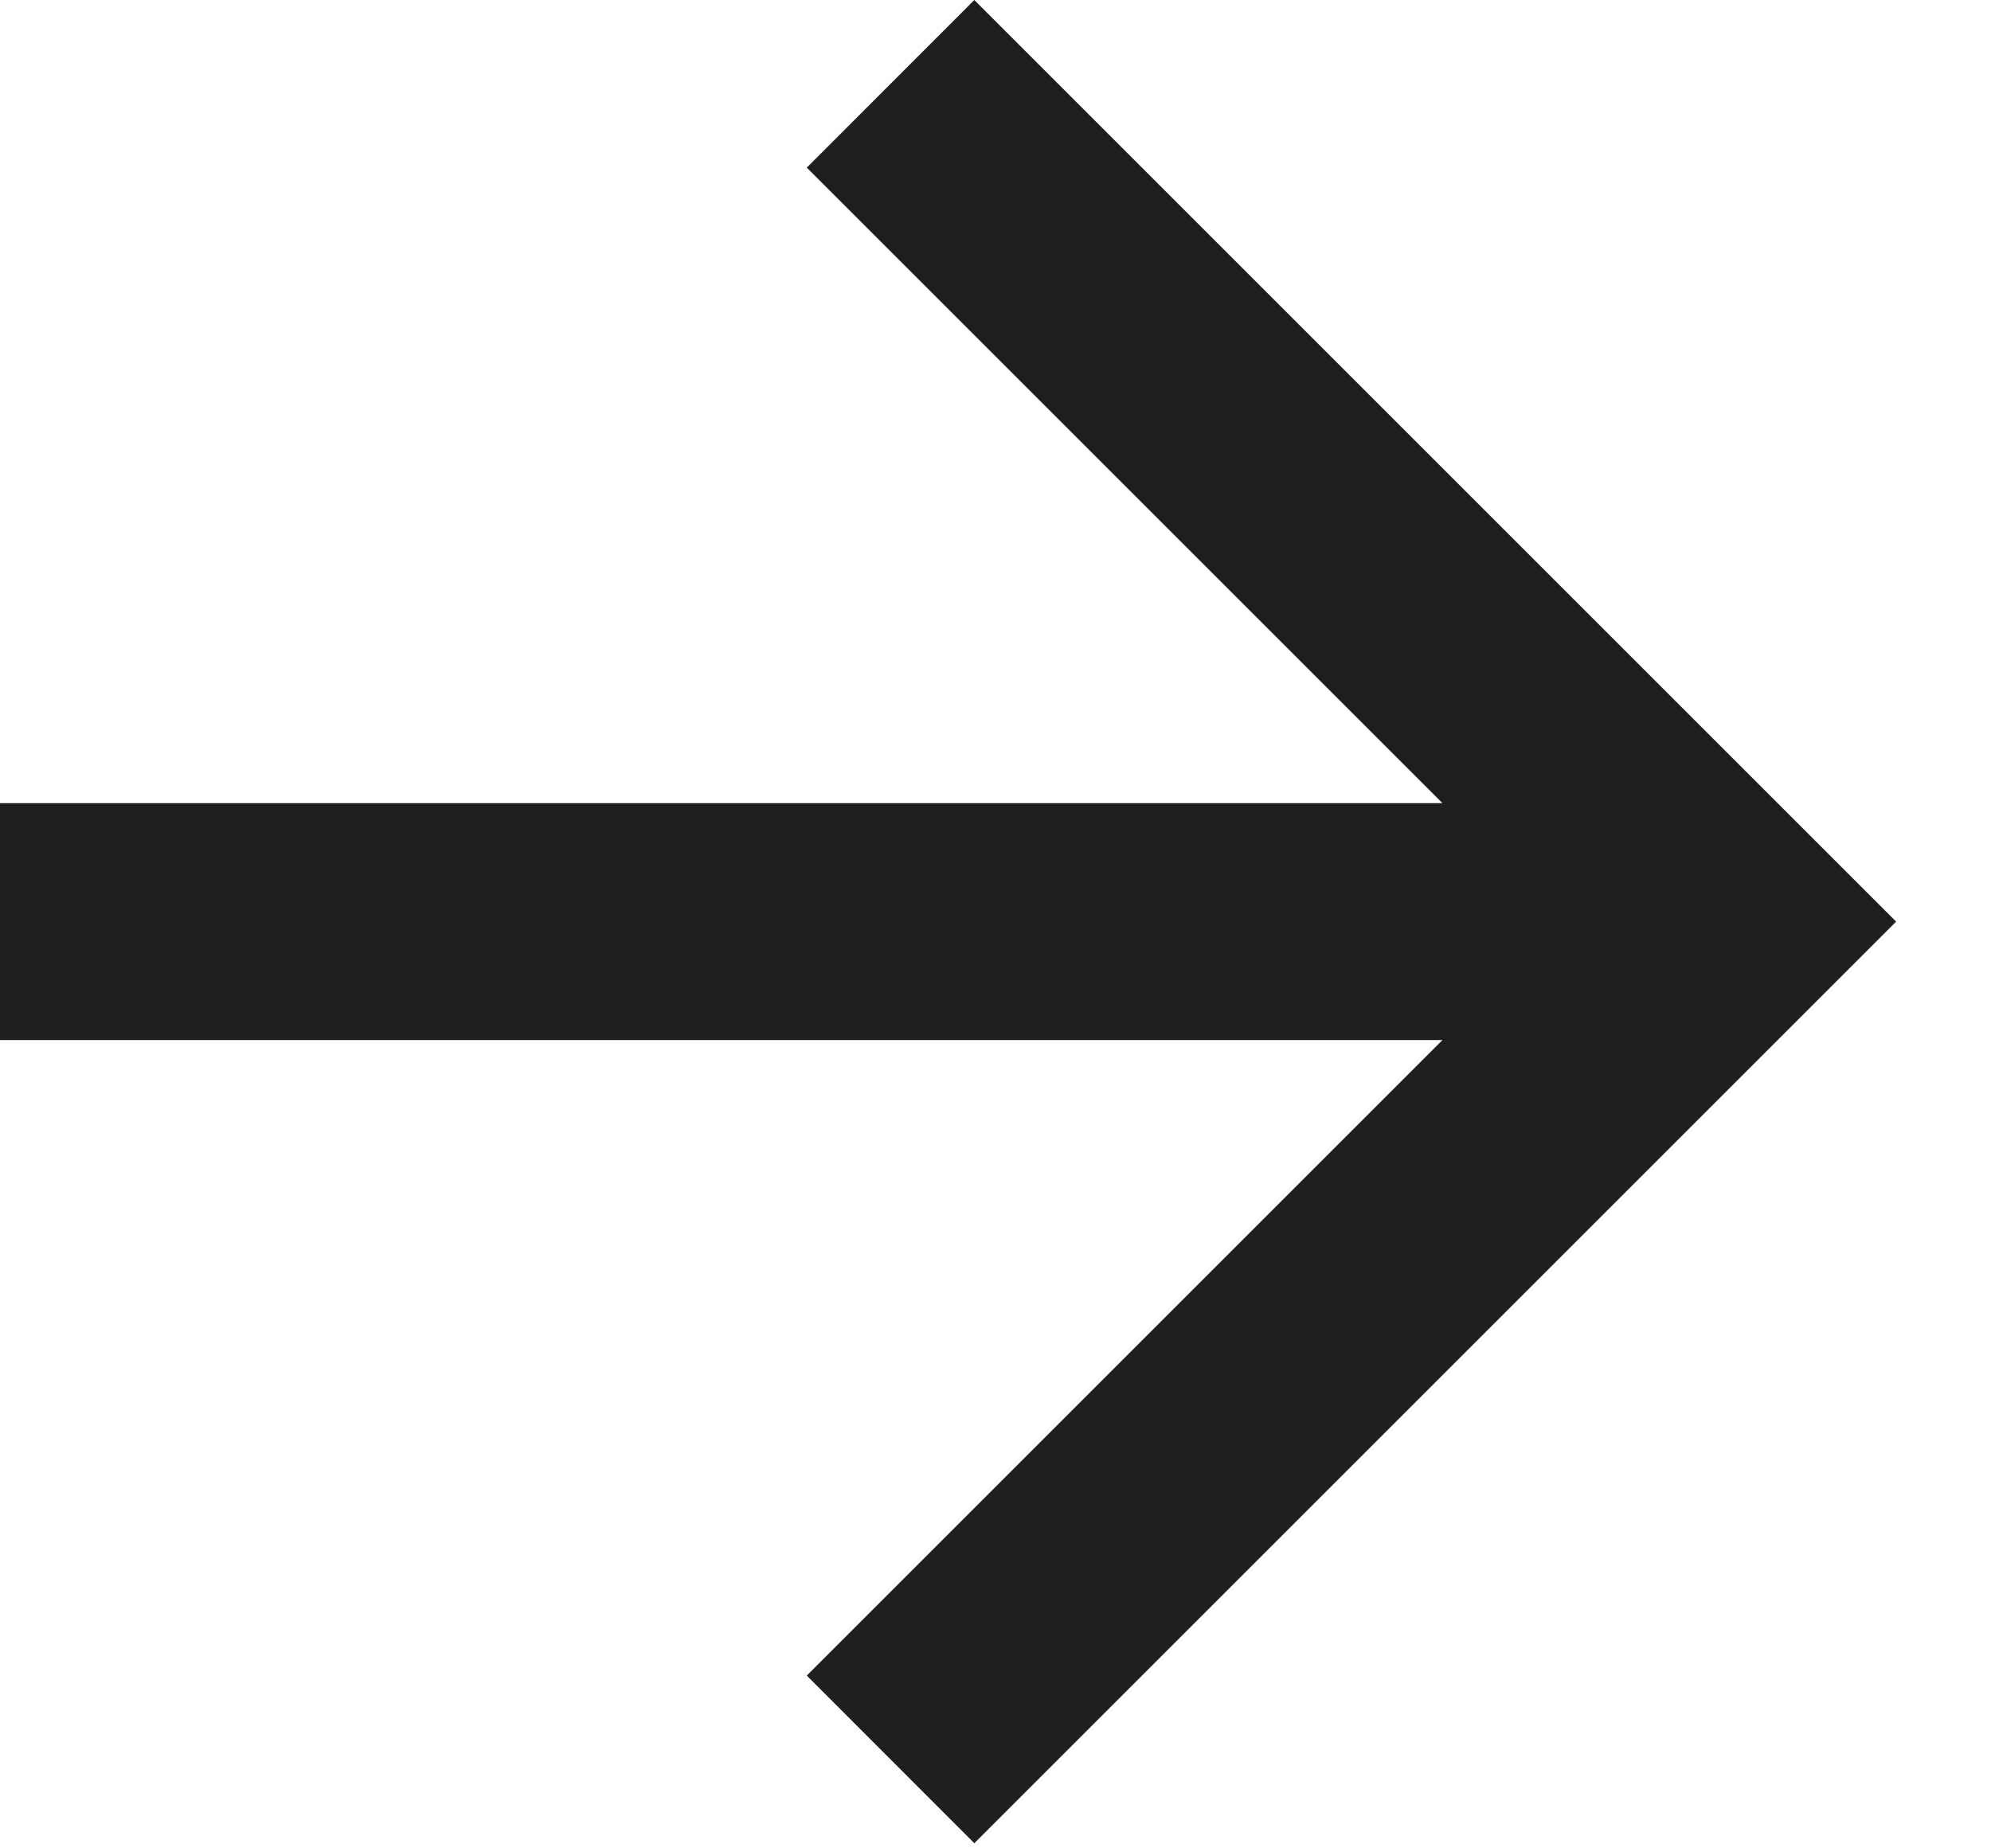 <?xml version="1.0" encoding="utf-8"?>
<svg xmlns="http://www.w3.org/2000/svg" fill="none" height="100%" overflow="visible" preserveAspectRatio="none" style="display: block;" viewBox="0 0 14 13" width="100%">
<path d="M10.143 5.649L5.673 1.179L6.851 0L13.333 6.482L6.851 12.964L5.673 11.785L10.143 7.315H0V5.649H10.143Z" fill="#1F1F1F" id="Vector"/>
</svg>